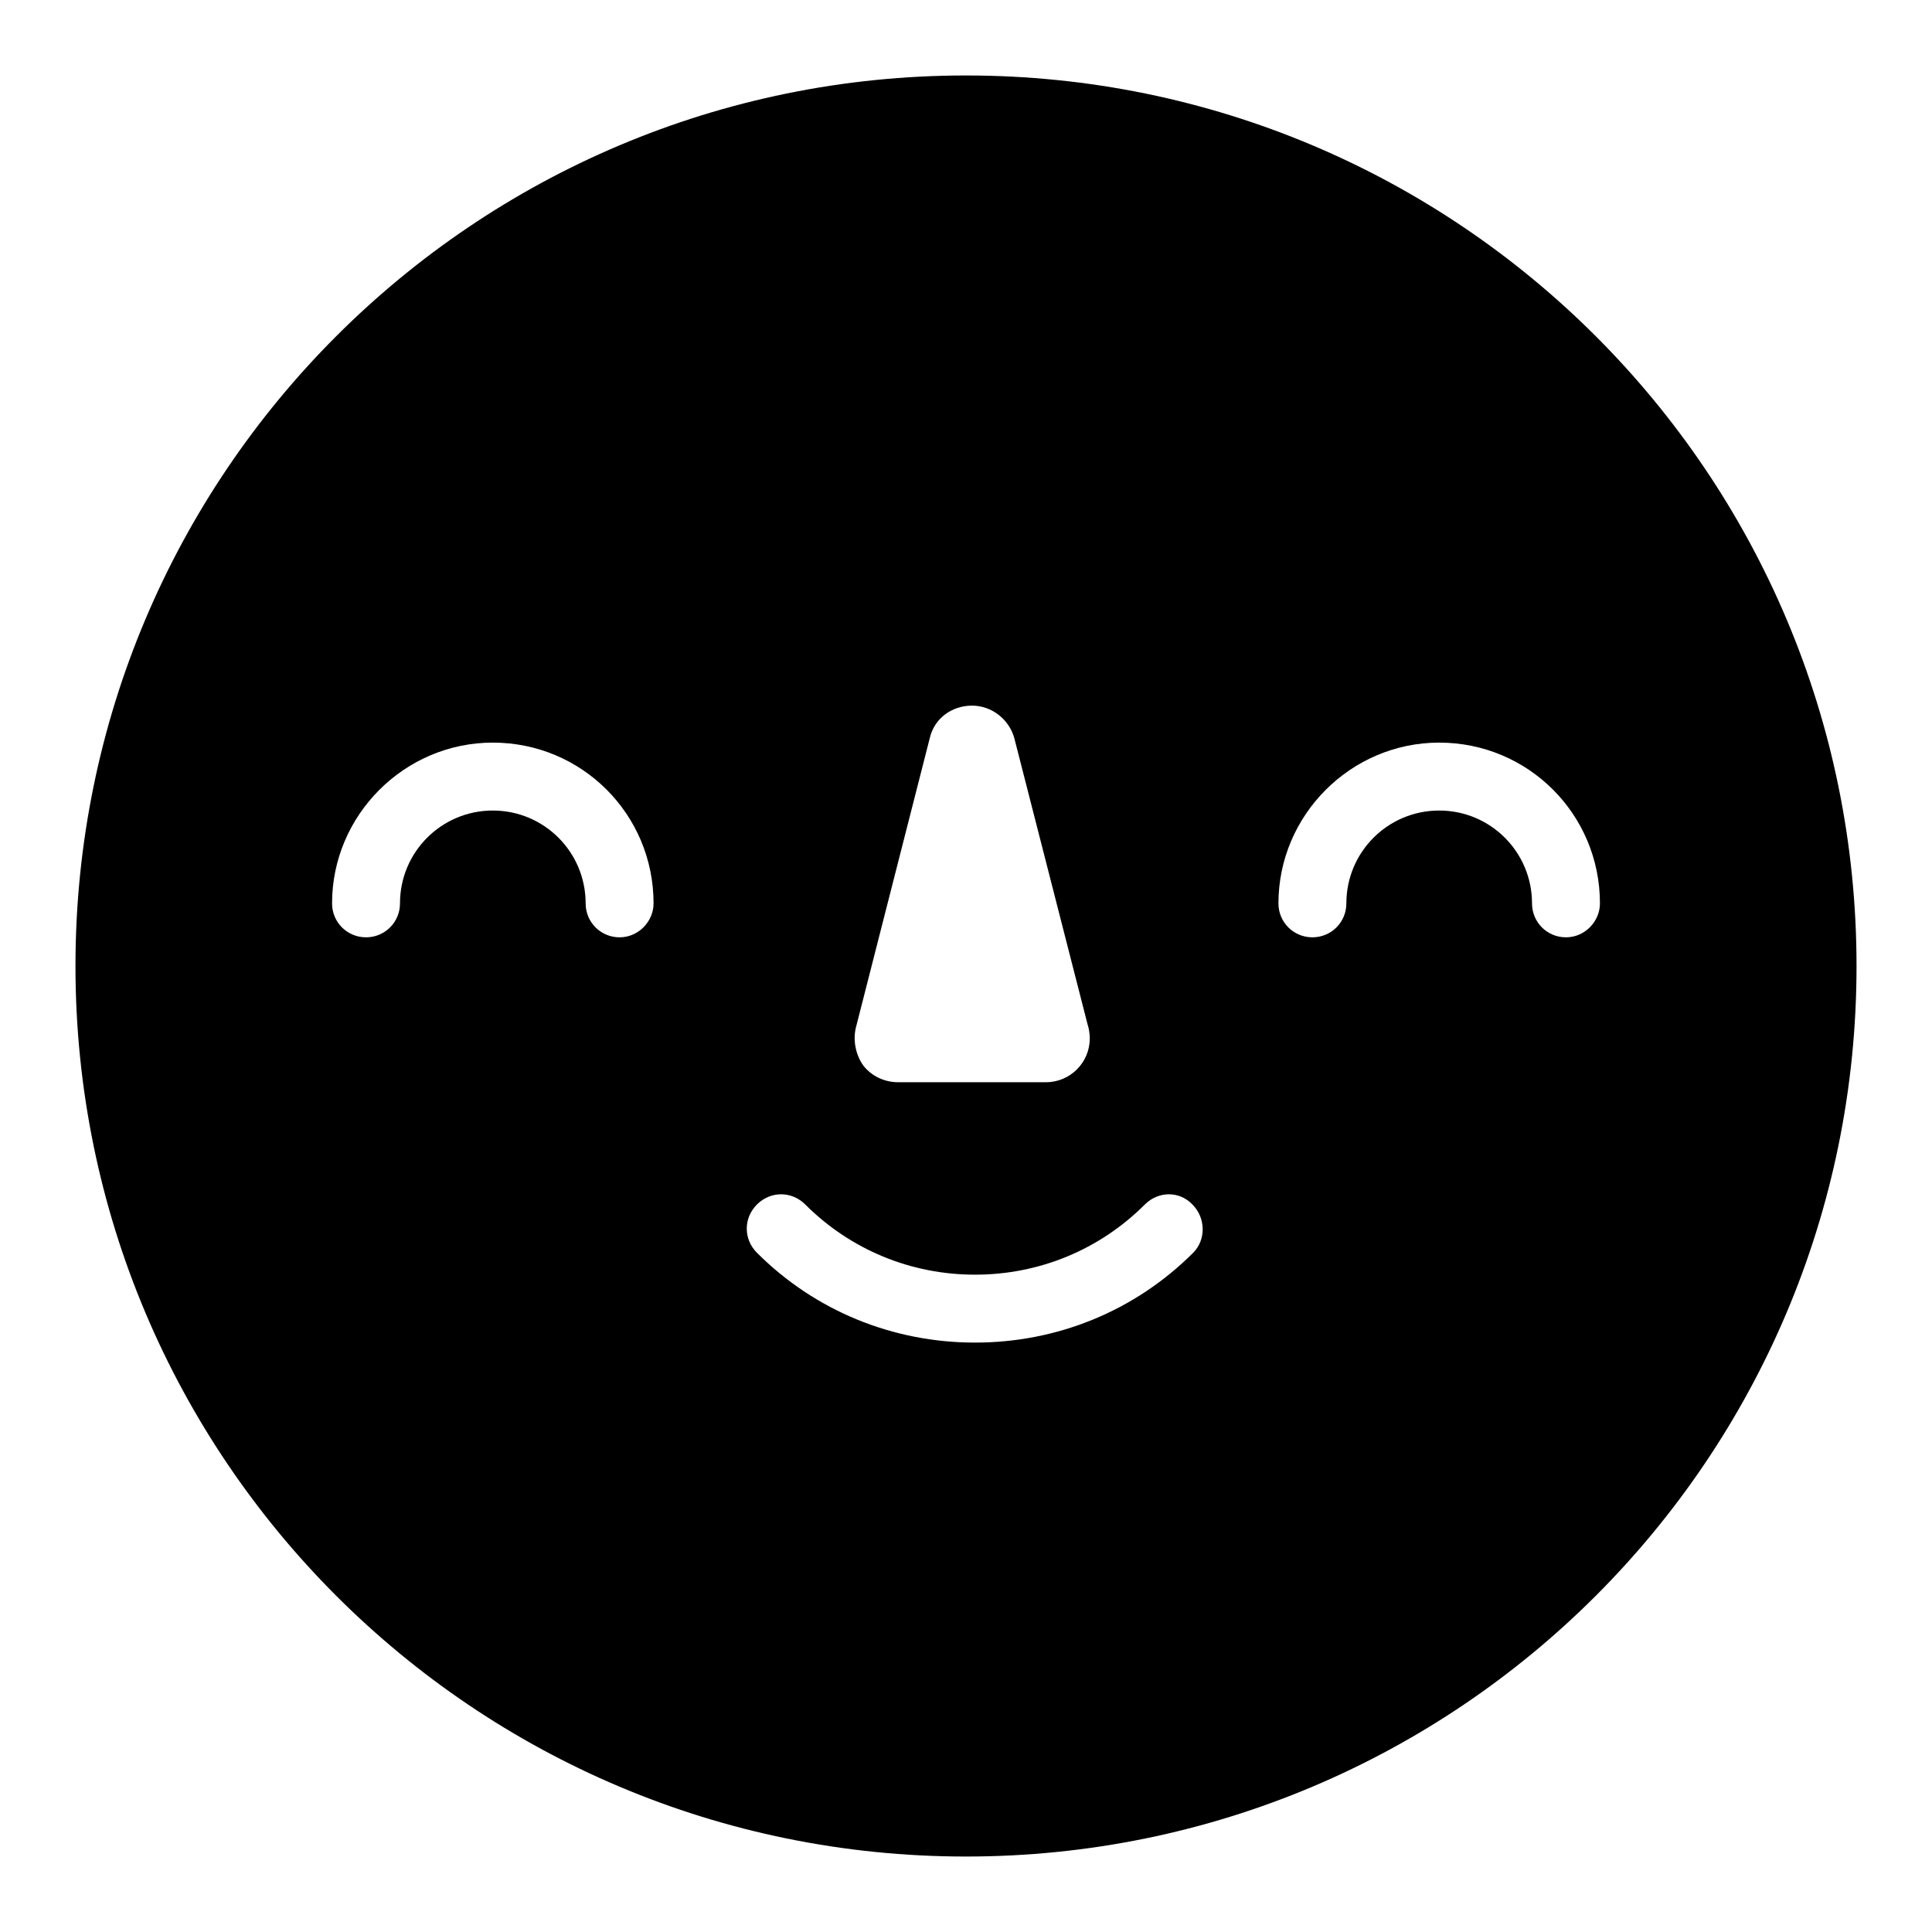 <?xml version="1.0" encoding="utf-8"?>
<!-- Svg Vector Icons : http://www.onlinewebfonts.com/icon -->
<!DOCTYPE svg PUBLIC "-//W3C//DTD SVG 1.1//EN" "http://www.w3.org/Graphics/SVG/1.1/DTD/svg11.dtd">
<svg version="1.1" xmlns="http://www.w3.org/2000/svg" xmlns:xlink="http://www.w3.org/1999/xlink" x="0px" y="0px" viewBox="0 0 256 256" enable-background="new 0 0 256 256" xml:space="preserve">
<g><g><path fill="#000000" d="M128,10C62.8,10,10,62.8,10,128c0,65.2,52.8,118,118,118c65.2,0,118-52.8,118-118C246,62.8,193.2,10,128,10z M113.4,136.2l9.8-38.4c0.6-2.6,2.9-4.3,5.6-4.3c2.6,0,4.9,1.8,5.6,4.3l9.7,37.9c0.2,0.6,0.3,1.3,0.3,1.9c0,3.2-2.6,5.8-5.8,5.8c0,0,0,0,0,0H119c-1.8,0-3.5-0.8-4.6-2.2C113.4,139.8,113,137.9,113.4,136.2z M82.1,124.2c-2.5,0-4.5-2-4.5-4.5c0-6.8-5.5-12.3-12.3-12.3S53,112.9,53,119.7c0,2.5-2,4.5-4.5,4.5c-2.5,0-4.5-2-4.5-4.5c0-11.7,9.6-21.3,21.3-21.3c11.8,0,21.3,9.5,21.3,21.3C86.6,122.1,84.6,124.2,82.1,124.2z M158.1,166c-7.7,7.7-18,11.9-28.9,11.9c-10.9,0-21.2-4.2-28.9-11.9c-1.8-1.8-1.8-4.6,0-6.4c1.8-1.8,4.6-1.8,6.4,0c6,6,14,9.3,22.5,9.3c8.5,0,16.5-3.3,22.5-9.3c1.8-1.8,4.6-1.8,6.3,0C159.8,161.4,159.8,164.3,158.1,166z M207.5,124.2c-2.5,0-4.5-2-4.5-4.5c0-6.8-5.5-12.3-12.3-12.3s-12.3,5.5-12.3,12.3c0,2.5-2,4.5-4.5,4.5c-2.5,0-4.5-2-4.5-4.5c0-11.7,9.6-21.3,21.3-21.3c11.8,0,21.3,9.5,21.3,21.3C212,122.1,210,124.2,207.5,124.2z"/></g></g>
</svg>